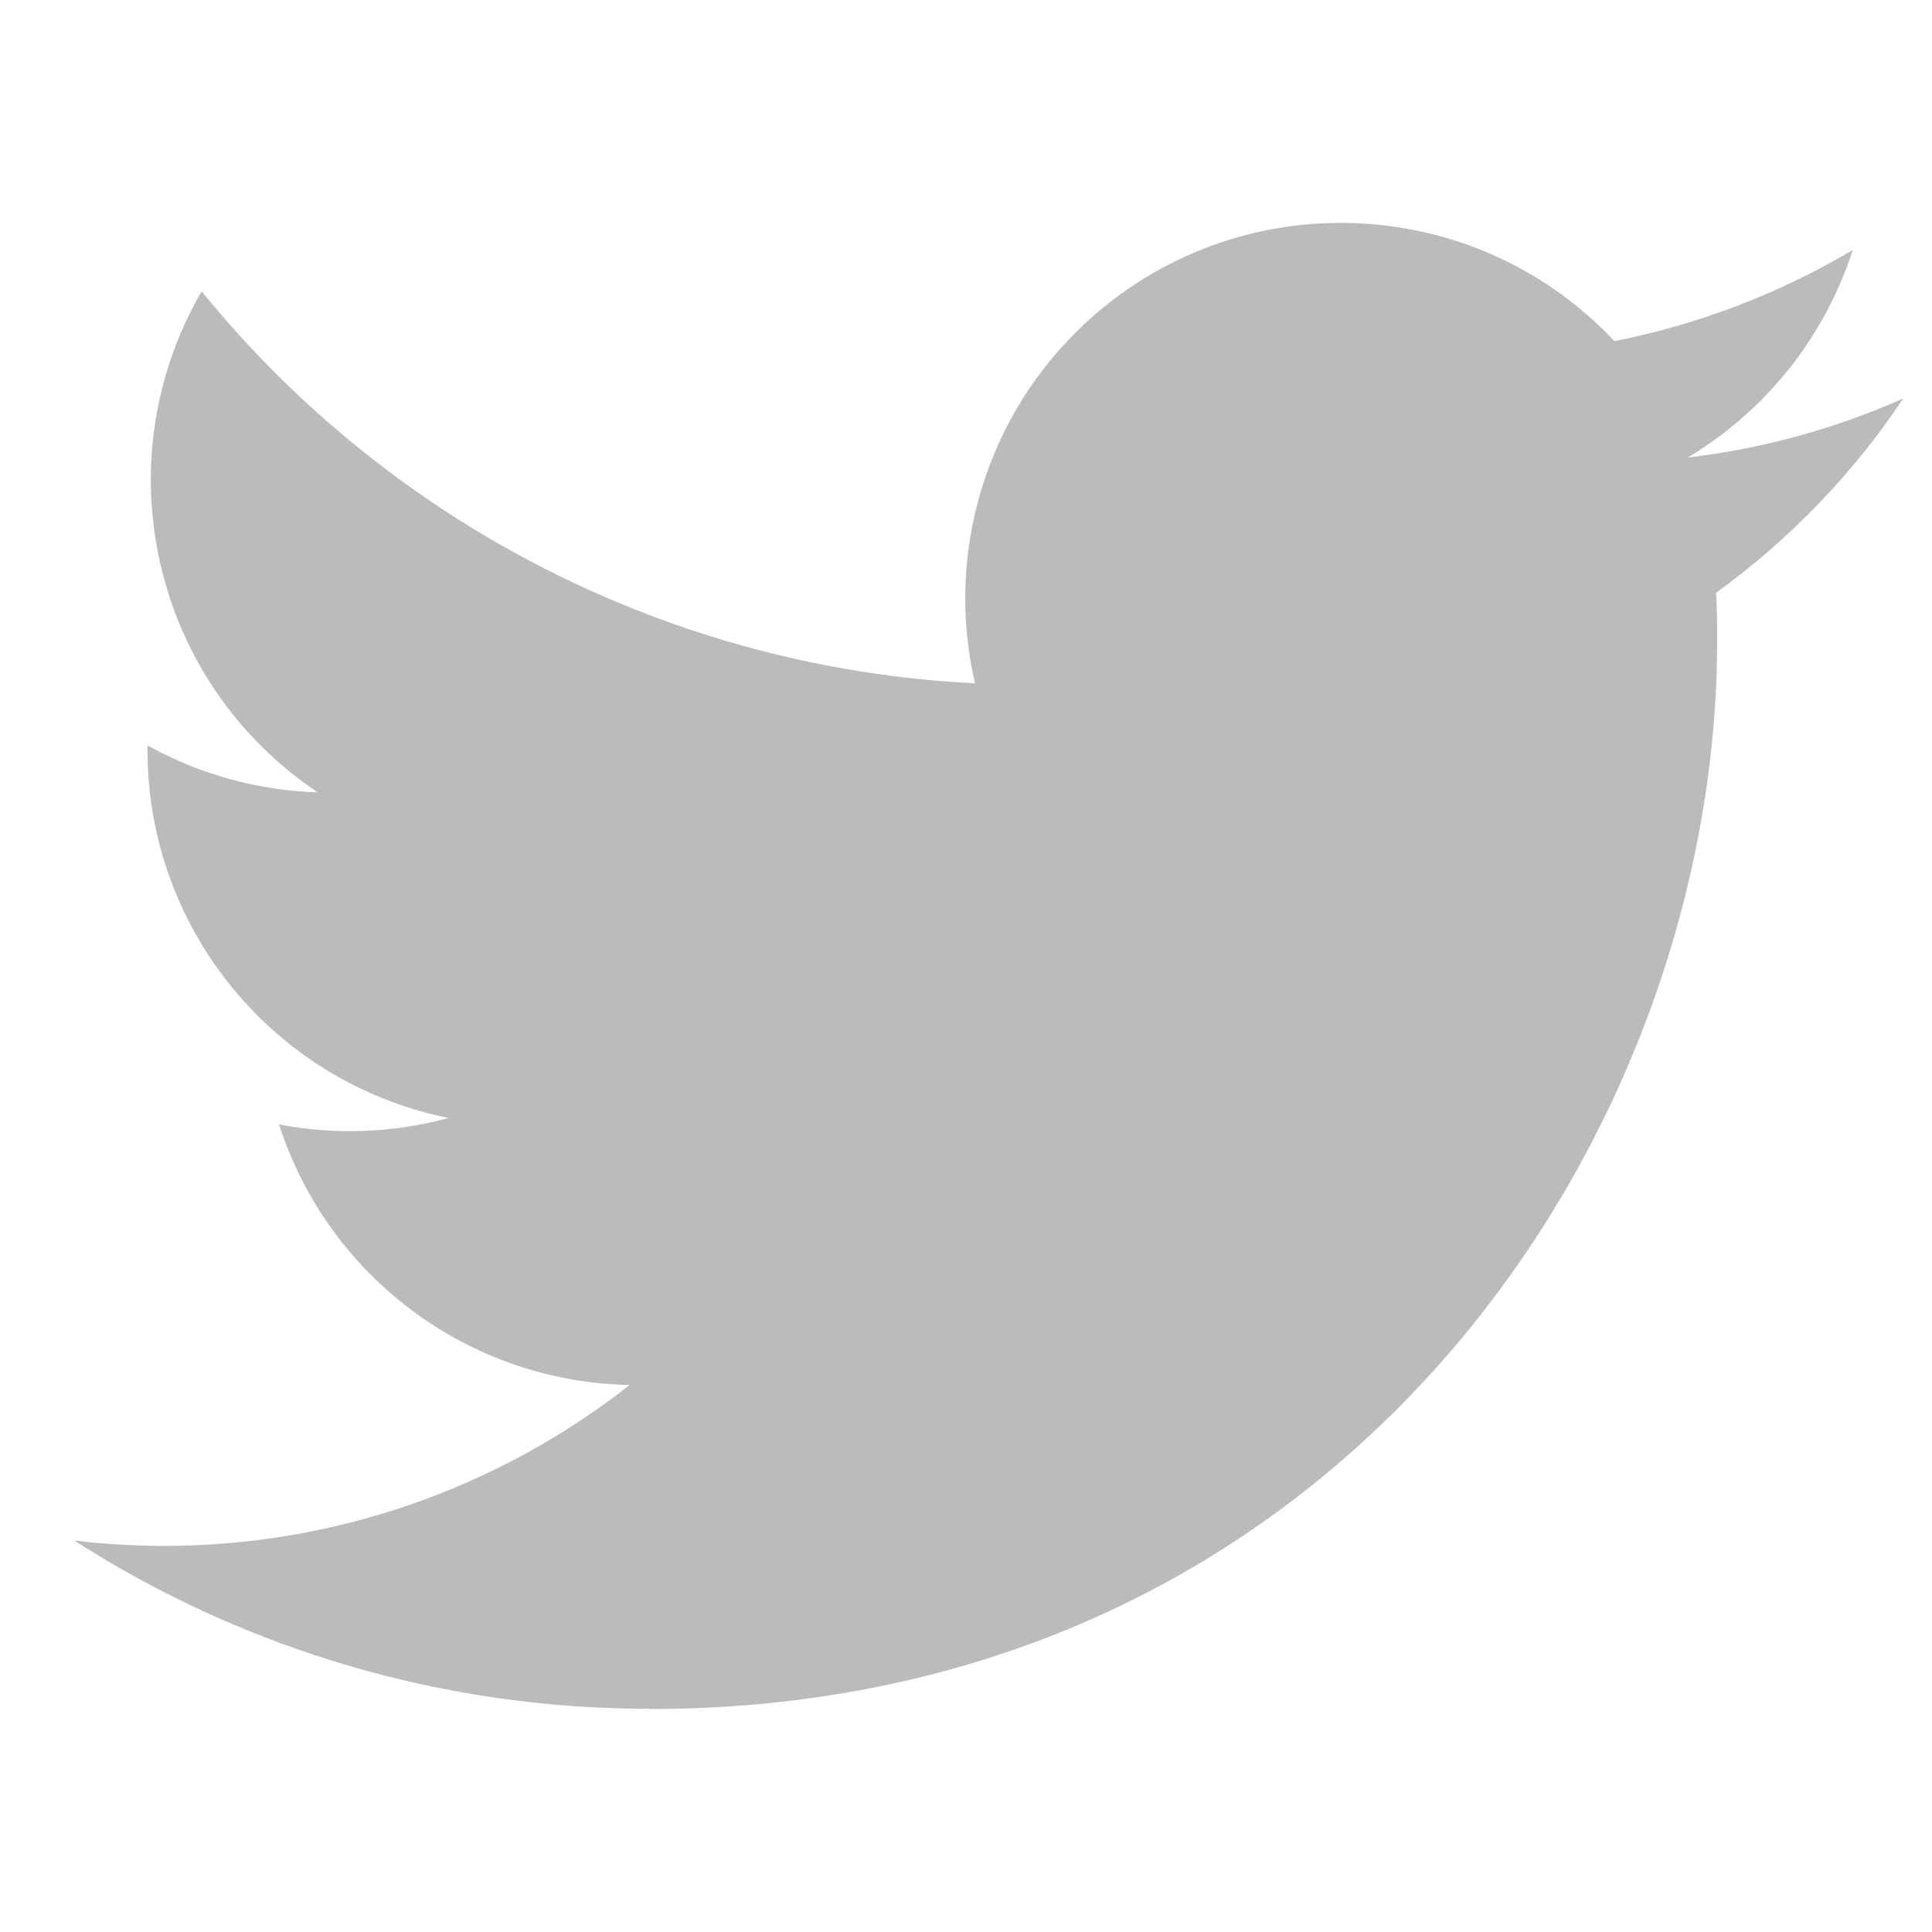 <svg width="32" height="32" viewBox="0 0 32 32" fill="none" xmlns="http://www.w3.org/2000/svg">
<path d="M28.423 9.819C28.441 10.086 28.441 10.354 28.441 10.623C28.441 18.835 22.189 28.307 10.757 28.307V28.302C7.38 28.307 4.073 27.34 1.23 25.516C1.722 25.575 2.215 25.604 2.71 25.605C5.508 25.608 8.227 24.669 10.429 22.94C7.769 22.889 5.437 21.155 4.622 18.624C5.554 18.803 6.514 18.767 7.428 18.517C4.529 17.931 2.443 15.383 2.443 12.425V12.346C3.307 12.827 4.274 13.094 5.263 13.124C2.533 11.299 1.691 7.666 3.34 4.825C6.495 8.708 11.151 11.069 16.149 11.318C15.648 9.16 16.332 6.898 17.947 5.38C20.45 3.027 24.387 3.148 26.74 5.65C28.132 5.375 29.466 4.865 30.687 4.141C30.223 5.58 29.252 6.802 27.955 7.578C29.187 7.433 30.39 7.103 31.524 6.6C30.689 7.85 29.639 8.939 28.423 9.819Z" fill="#BBBBBB"/>
</svg>
